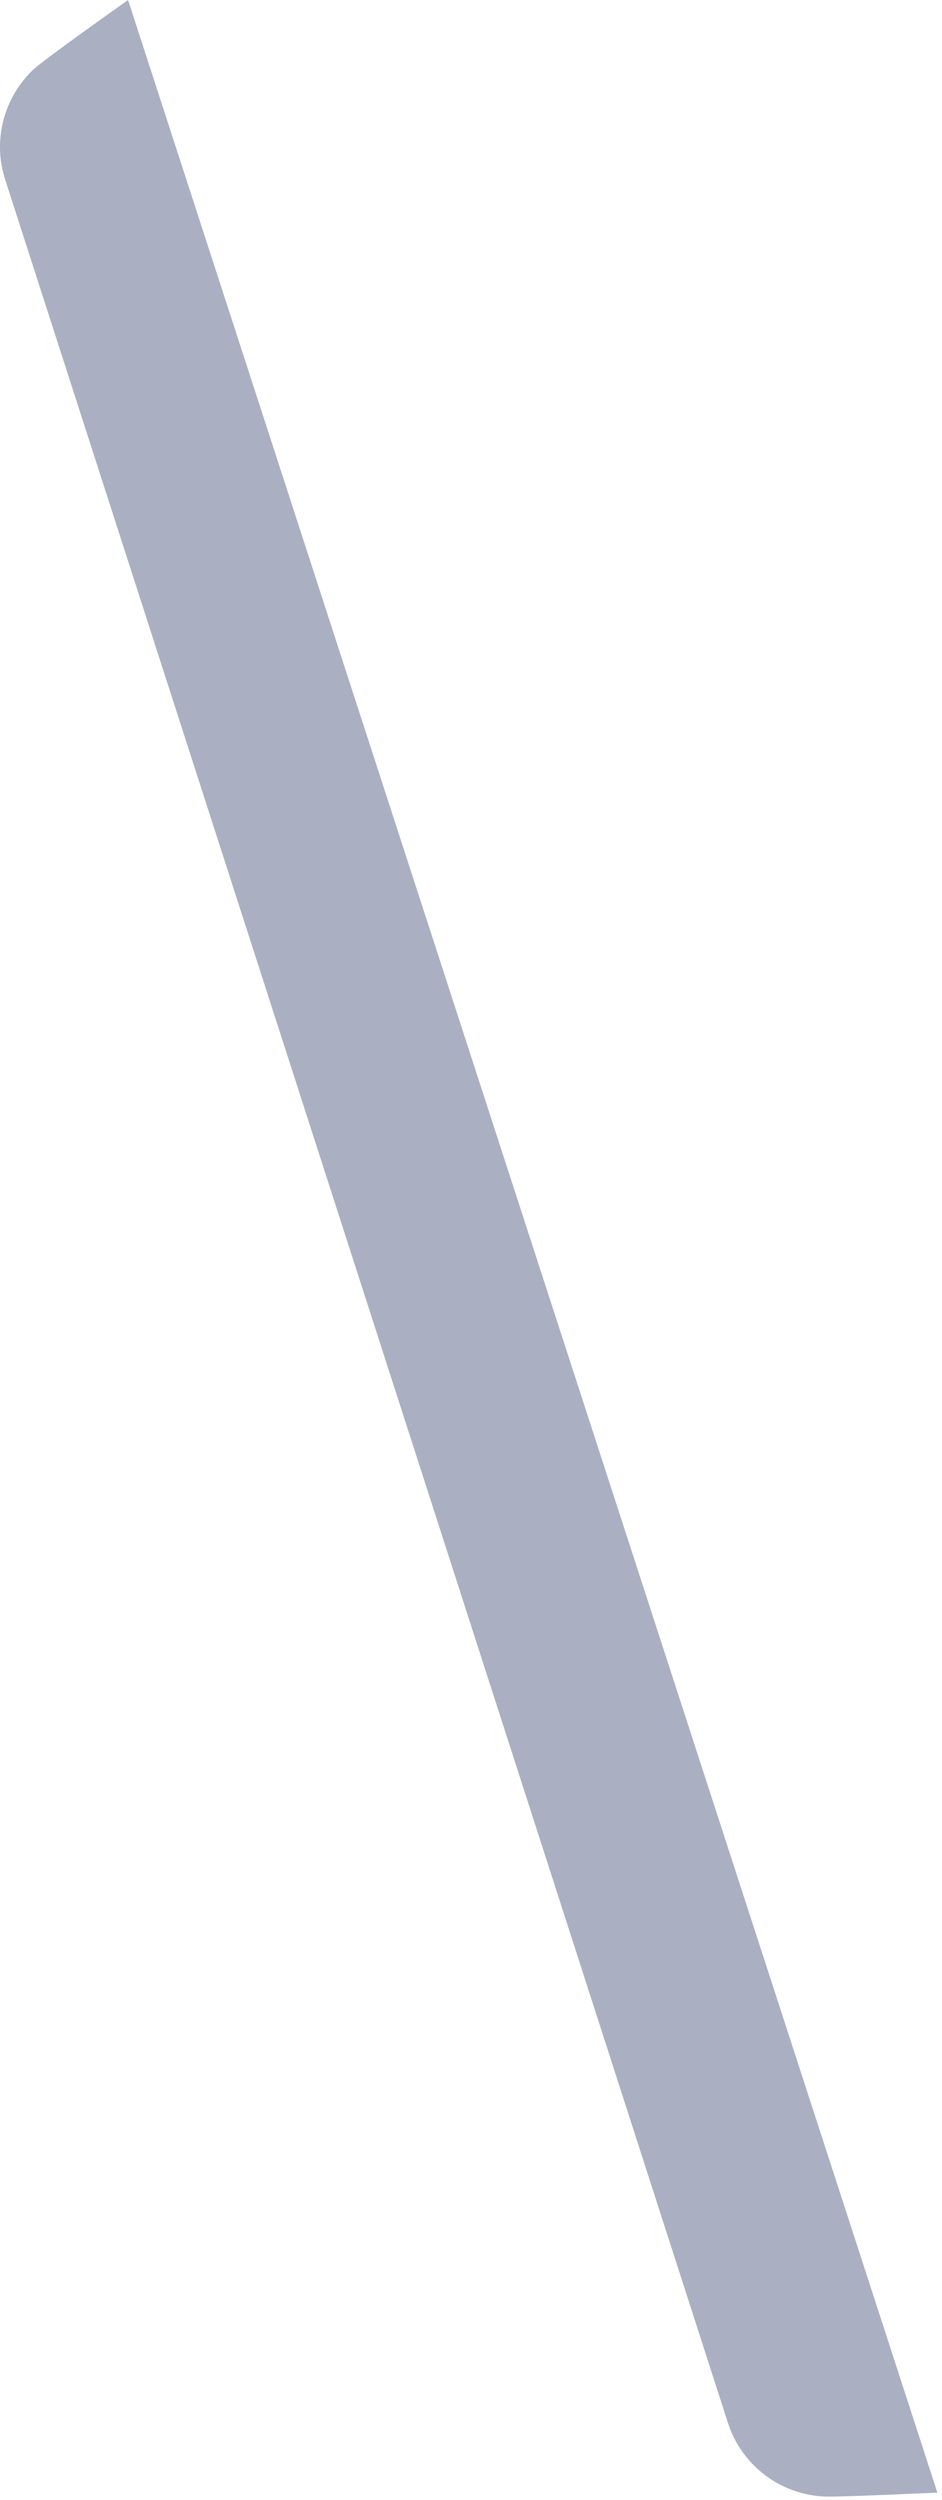 <?xml version="1.0" encoding="utf-8"?>
<svg xmlns="http://www.w3.org/2000/svg" fill="none" height="100%" overflow="visible" preserveAspectRatio="none" style="display: block;" viewBox="0 0 23 61" width="100%">
<path d="M3.127 0L22.887 60.816C22.887 60.816 20.447 60.928 20.151 60.912C19.619 60.893 19.106 60.711 18.681 60.391C18.256 60.07 17.939 59.626 17.775 59.12L0.127 4.384C-0.193 3.4 0.111 2.36 0.815 1.696C1.087 1.44 3.127 0 3.127 0Z" fill="#AAB0C2" id="Vector"/>
</svg>